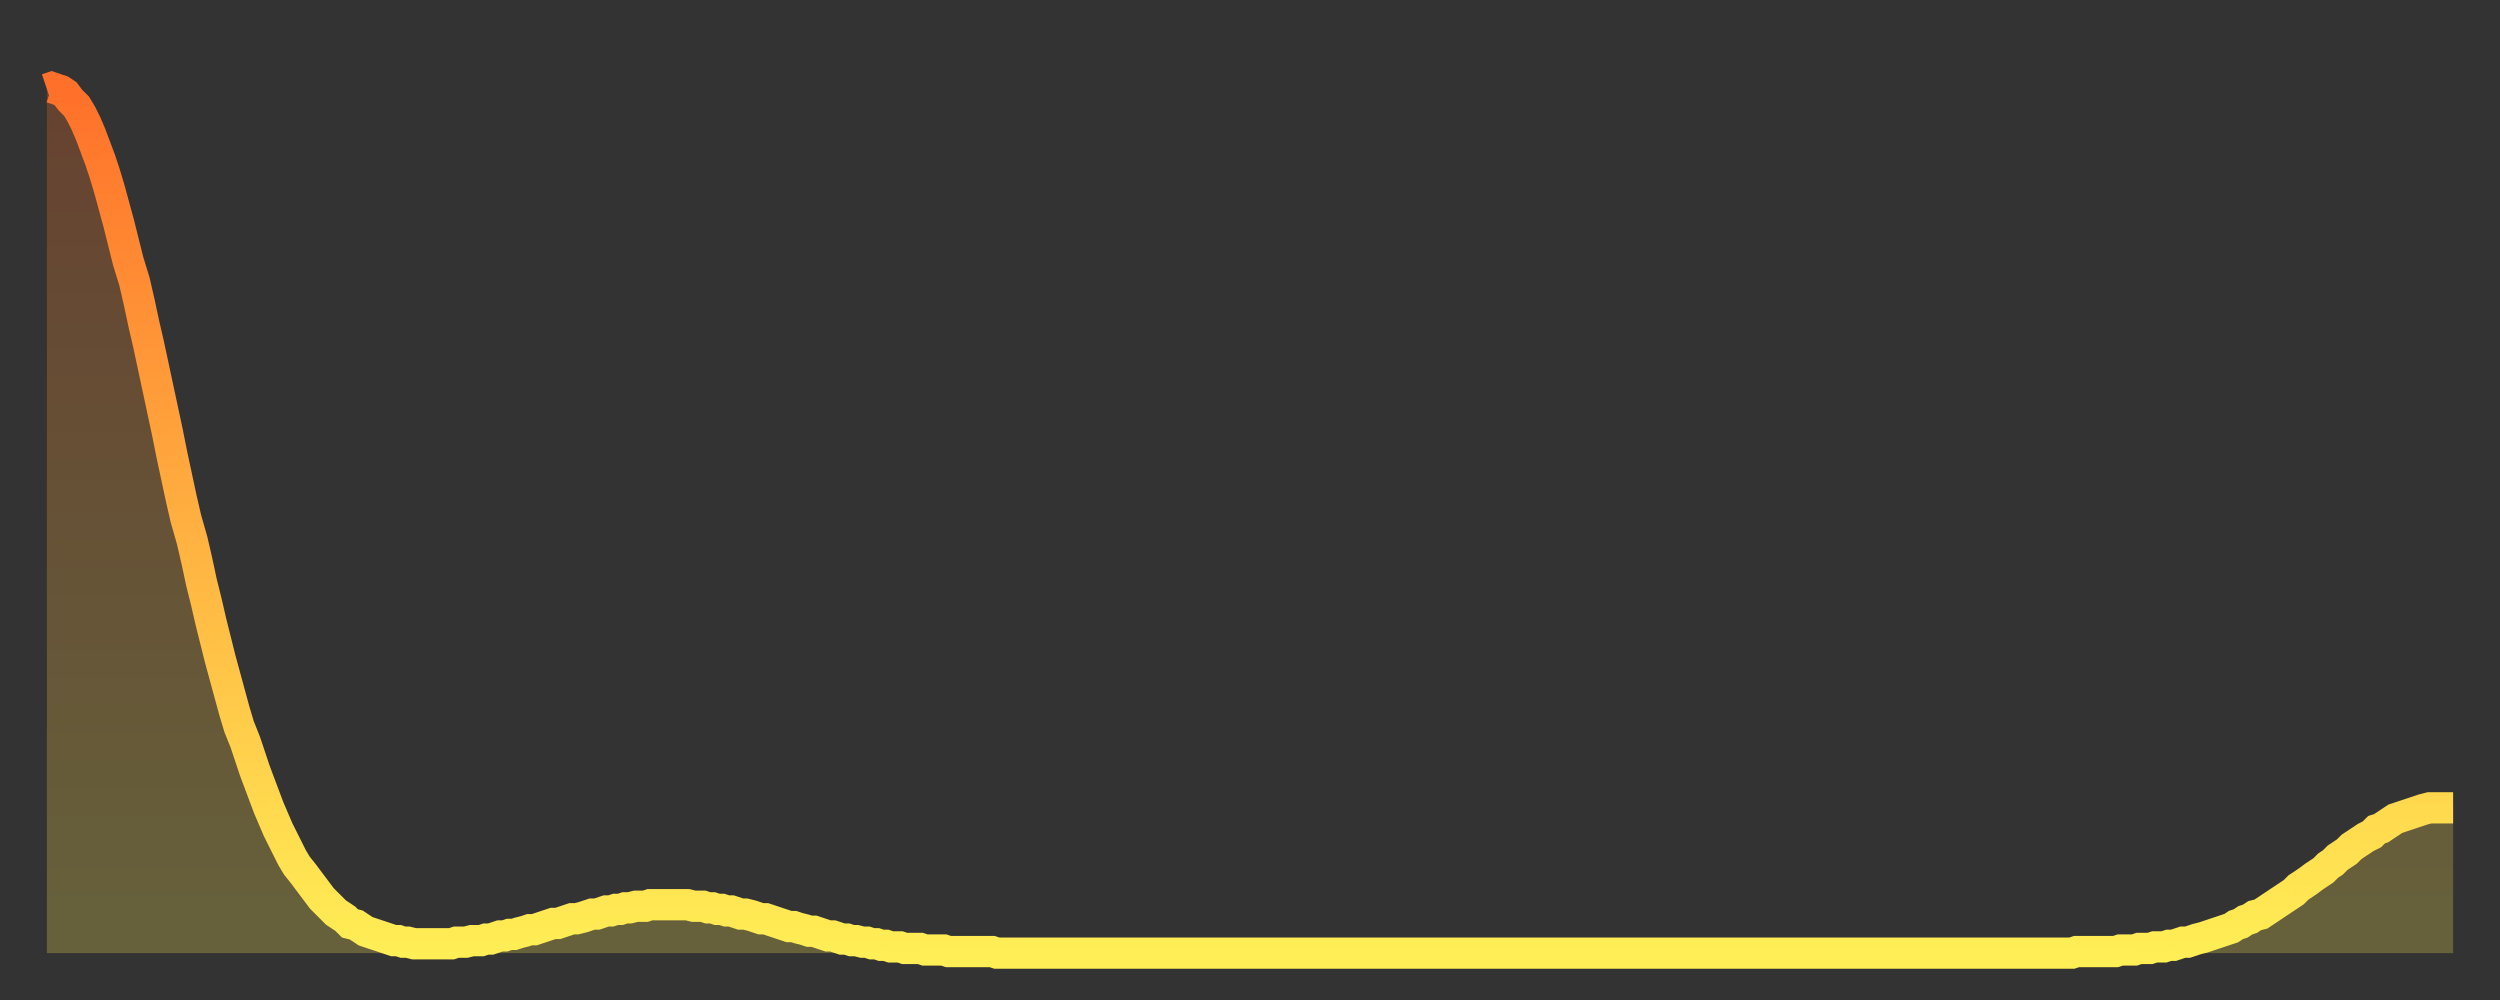 <?xml version="1.0" encoding="utf-8" ?>
<svg baseProfile="full" height="64" version="1.1" width="160" xmlns="http://www.w3.org/2000/svg" xmlns:ev="http://www.w3.org/2001/xml-events" xmlns:xlink="http://www.w3.org/1999/xlink"><rect width="100%" height="100%" fill="#333333" stroke="none"/><defs><linearGradient id="id241900" x1="0" x2="0" y1="0" y2="1"><stop offset="0%" stop-color="#ff702a" /><stop offset="50%" stop-color="#ffaf40" /><stop offset="100%" stop-color="#ffee55" /></linearGradient></defs><g transform="translate(3,3)"><g><path d="M 0.0 2.7 0.3 2.6 0.6 2.7 0.9 2.8 1.2 3.0 1.5 3.4 1.9 3.8 2.2 4.3 2.5 4.9 2.8 5.6 3.1 6.4 3.4 7.2 3.7 8.1 4.0 9.1 4.3 10.2 4.6 11.3 4.9 12.5 5.2 13.7 5.6 15.0 5.9 16.3 6.2 17.7 6.5 19.0 6.8 20.4 7.1 21.8 7.4 23.2 7.7 24.6 8.0 26.1 8.3 27.5 8.6 28.9 8.9 30.2 9.3 31.6 9.6 32.9 9.9 34.3 10.2 35.5 10.5 36.8 10.8 38.0 11.1 39.2 11.4 40.3 11.7 41.4 12.0 42.5 12.3 43.5 12.7 44.5 13.0 45.4 13.3 46.3 13.6 47.1 13.9 47.9 14.2 48.7 14.5 49.4 14.8 50.1 15.1 50.7 15.4 51.3 15.7 51.9 16.0 52.4 16.4 52.9 16.7 53.3 17.0 53.7 17.3 54.1 17.6 54.5 17.9 54.8 18.2 55.1 18.5 55.4 18.8 55.6 19.1 55.8 19.4 56.1 19.8 56.2 20.1 56.4 20.4 56.6 20.7 56.7 21.0 56.8 21.3 56.9 21.6 57.0 21.9 57.1 22.2 57.2 22.5 57.2 22.8 57.3 23.1 57.3 23.5 57.4 23.8 57.4 24.1 57.4 24.4 57.4 24.7 57.4 25.0 57.4 25.3 57.4 25.6 57.4 25.9 57.4 26.2 57.3 26.5 57.3 26.8 57.3 27.2 57.2 27.5 57.2 27.8 57.2 28.1 57.1 28.4 57.1 28.7 57.0 29.0 56.9 29.3 56.9 29.6 56.8 29.9 56.8 30.2 56.7 30.6 56.6 30.9 56.5 31.2 56.5 31.5 56.4 31.8 56.3 32.1 56.2 32.4 56.1 32.7 56.1 33.0 56.0 33.3 55.9 33.6 55.8 33.9 55.8 34.3 55.7 34.6 55.6 34.9 55.5 35.2 55.5 35.5 55.4 35.8 55.3 36.1 55.3 36.4 55.2 36.7 55.2 37.0 55.1 37.3 55.1 37.7 55.0 38.0 55.0 38.3 55.0 38.6 54.9 38.9 54.9 39.2 54.9 39.5 54.9 39.8 54.9 40.1 54.9 40.4 54.9 40.7 54.9 41.0 54.9 41.4 55.0 41.7 55.0 42.0 55.0 42.3 55.1 42.6 55.1 42.9 55.2 43.2 55.2 43.5 55.3 43.8 55.3 44.1 55.4 44.4 55.5 44.7 55.5 45.1 55.6 45.4 55.7 45.7 55.8 46.0 55.8 46.3 55.9 46.6 56.0 46.9 56.1 47.2 56.2 47.5 56.3 47.8 56.3 48.1 56.4 48.5 56.5 48.8 56.6 49.1 56.6 49.4 56.7 49.7 56.8 50.0 56.9 50.3 56.9 50.6 57.0 50.9 57.1 51.2 57.1 51.5 57.2 51.8 57.2 52.2 57.3 52.5 57.3 52.8 57.4 53.1 57.4 53.4 57.5 53.7 57.5 54.0 57.6 54.3 57.6 54.6 57.6 54.9 57.7 55.2 57.7 55.6 57.7 55.9 57.7 56.2 57.8 56.5 57.8 56.8 57.8 57.1 57.8 57.4 57.8 57.7 57.9 58.0 57.9 58.3 57.9 58.6 57.9 58.9 57.9 59.3 57.9 59.6 57.9 59.9 57.9 60.2 57.9 60.5 57.9 60.8 58.0 61.1 58.0 61.4 58.0 61.7 58.0 62.0 58.0 62.3 58.0 62.6 58.0 63.0 58.0 63.3 58.0 63.6 58.0 63.9 58.0 64.2 58.0 64.5 58.0 64.8 58.0 65.1 58.0 65.4 58.0 65.7 58.0 66.0 58.0 66.4 58.0 66.7 58.0 67.0 58.0 67.3 58.0 67.6 58.0 67.9 58.0 68.2 58.0 68.5 58.0 68.8 58.0 69.1 58.0 69.4 58.0 69.7 58.0 70.1 58.0 70.4 58.0 70.7 58.0 71.0 58.0 71.3 58.0 71.6 58.0 71.9 58.0 72.2 58.0 72.5 58.0 72.8 58.0 73.1 58.0 73.5 58.0 73.8 58.0 74.1 58.0 74.4 58.0 74.7 58.0 75.0 58.0 75.3 58.0 75.6 58.0 75.9 58.0 76.2 58.0 76.5 58.0 76.8 58.0 77.2 58.0 77.5 58.0 77.8 58.0 78.1 58.0 78.4 58.0 78.7 58.0 79.0 58.0 79.3 58.0 79.6 58.0 79.9 58.0 80.2 58.0 80.5 58.0 80.9 58.0 81.2 58.0 81.5 58.0 81.8 58.0 82.1 58.0 82.4 58.0 82.7 58.0 83.0 58.0 83.3 58.0 83.6 58.0 83.9 58.0 84.3 58.0 84.6 58.0 84.9 58.0 85.2 58.0 85.5 58.0 85.8 58.0 86.1 58.0 86.4 58.0 86.7 58.0 87.0 58.0 87.3 58.0 87.6 58.0 88.0 58.0 88.3 58.0 88.6 58.0 88.9 58.0 89.2 58.0 89.5 58.0 89.8 58.0 90.1 58.0 90.4 58.0 90.7 58.0 91.0 58.0 91.4 58.0 91.7 58.0 92.0 58.0 92.3 58.0 92.6 58.0 92.9 58.0 93.2 58.0 93.5 58.0 93.8 58.0 94.1 58.0 94.4 58.0 94.7 58.0 95.1 58.0 95.4 58.0 95.7 58.0 96.0 58.0 96.3 58.0 96.6 58.0 96.9 58.0 97.2 58.0 97.5 58.0 97.8 58.0 98.1 58.0 98.4 58.0 98.8 58.0 99.1 58.0 99.4 58.0 99.7 58.0 100.0 58.0 100.3 58.0 100.6 58.0 100.9 58.0 101.2 58.0 101.5 58.0 101.8 58.0 102.2 58.0 102.5 58.0 102.8 58.0 103.1 58.0 103.4 58.0 103.7 58.0 104.0 58.0 104.3 58.0 104.6 58.0 104.9 58.0 105.2 58.0 105.5 58.0 105.9 58.0 106.2 58.0 106.5 58.0 106.8 58.0 107.1 58.0 107.4 58.0 107.7 58.0 108.0 58.0 108.3 58.0 108.6 58.0 108.9 58.0 109.3 58.0 109.6 58.0 109.9 58.0 110.2 58.0 110.5 58.0 110.8 58.0 111.1 58.0 111.4 58.0 111.7 58.0 112.0 58.0 112.3 58.0 112.6 58.0 113.0 58.0 113.3 58.0 113.6 58.0 113.9 58.0 114.2 58.0 114.5 58.0 114.8 58.0 115.1 58.0 115.4 58.0 115.7 58.0 116.0 58.0 116.3 58.0 116.7 58.0 117.0 58.0 117.3 58.0 117.6 58.0 117.9 58.0 118.2 58.0 118.5 58.0 118.8 58.0 119.1 58.0 119.4 58.0 119.7 58.0 120.1 58.0 120.4 58.0 120.7 58.0 121.0 58.0 121.3 58.0 121.6 58.0 121.9 58.0 122.2 58.0 122.5 58.0 122.8 58.0 123.1 58.0 123.4 58.0 123.8 58.0 124.1 58.0 124.4 58.0 124.7 58.0 125.0 58.0 125.3 58.0 125.6 58.0 125.9 58.0 126.2 58.0 126.5 58.0 126.8 58.0 127.2 58.0 127.5 58.0 127.8 58.0 128.1 58.0 128.4 58.0 128.7 58.0 129.0 58.0 129.3 58.0 129.6 58.0 129.9 57.9 130.2 57.9 130.5 57.9 130.9 57.9 131.2 57.9 131.5 57.9 131.8 57.9 132.1 57.9 132.4 57.9 132.7 57.8 133.0 57.8 133.3 57.8 133.6 57.8 133.9 57.7 134.2 57.7 134.6 57.7 134.9 57.6 135.2 57.6 135.5 57.6 135.8 57.5 136.1 57.5 136.4 57.4 136.7 57.3 137.0 57.3 137.3 57.2 137.6 57.1 138.0 57.0 138.3 56.9 138.6 56.8 138.9 56.7 139.2 56.6 139.5 56.5 139.8 56.4 140.1 56.2 140.4 56.1 140.7 55.9 141.0 55.8 141.3 55.6 141.7 55.5 142.0 55.3 142.3 55.1 142.6 54.9 142.9 54.7 143.2 54.5 143.5 54.3 143.8 54.1 144.1 53.8 144.4 53.6 144.7 53.4 145.1 53.1 145.4 52.9 145.7 52.7 146.0 52.4 146.3 52.2 146.6 51.9 146.9 51.7 147.2 51.5 147.5 51.2 147.8 51.0 148.1 50.8 148.4 50.6 148.8 50.4 149.1 50.1 149.4 50.0 149.7 49.8 150.0 49.6 150.3 49.4 150.6 49.3 150.9 49.2 151.2 49.1 151.5 49.0 151.8 48.9 152.1 48.8 152.5 48.7 152.8 48.7 153.1 48.7 153.4 48.7 153.7 48.7 154.0 48.7" fill="none" id="graph-curve" opacity="1" stroke="url(#id241900)" stroke-width="2" /><path d="M 0 58 L 0.0 2.7 0.3 2.6 0.6 2.7 0.9 2.8 1.2 3.0 1.5 3.4 1.9 3.8 2.2 4.3 2.5 4.9 2.8 5.6 3.1 6.4 3.4 7.2 3.7 8.1 4.0 9.1 4.3 10.2 4.6 11.3 4.9 12.5 5.2 13.7 5.6 15.0 5.9 16.3 6.2 17.7 6.5 19.0 6.8 20.4 7.1 21.8 7.4 23.2 7.7 24.6 8.0 26.1 8.3 27.5 8.6 28.9 8.9 30.2 9.3 31.6 9.6 32.9 9.9 34.3 10.2 35.5 10.5 36.8 10.8 38.0 11.1 39.2 11.4 40.3 11.7 41.4 12.0 42.5 12.3 43.5 12.7 44.5 13.0 45.4 13.3 46.3 13.6 47.1 13.9 47.9 14.2 48.7 14.5 49.4 14.8 50.1 15.1 50.7 15.4 51.3 15.7 51.9 16.0 52.4 16.4 52.9 16.7 53.3 17.0 53.7 17.3 54.1 17.6 54.5 17.9 54.8 18.2 55.1 18.5 55.4 18.8 55.6 19.1 55.8 19.4 56.1 19.8 56.2 20.1 56.4 20.4 56.6 20.7 56.7 21.0 56.8 21.3 56.9 21.6 57.0 21.9 57.1 22.2 57.2 22.5 57.2 22.8 57.3 23.1 57.3 23.5 57.4 23.8 57.4 24.1 57.4 24.4 57.4 24.7 57.4 25.0 57.4 25.3 57.4 25.6 57.4 25.9 57.4 26.2 57.3 26.5 57.3 26.8 57.3 27.2 57.2 27.5 57.2 27.8 57.2 28.1 57.1 28.4 57.1 28.7 57.0 29.0 56.9 29.3 56.9 29.6 56.8 29.9 56.8 30.2 56.7 30.6 56.6 30.9 56.5 31.2 56.5 31.5 56.4 31.8 56.3 32.1 56.2 32.4 56.1 32.7 56.1 33.0 56.0 33.3 55.9 33.6 55.8 33.9 55.8 34.3 55.7 34.6 55.6 34.9 55.5 35.2 55.5 35.5 55.4 35.8 55.3 36.1 55.3 36.4 55.2 36.7 55.2 37.0 55.1 37.3 55.1 37.7 55.0 38.0 55.0 38.3 55.0 38.6 54.9 38.9 54.9 39.2 54.9 39.5 54.9 39.8 54.9 40.1 54.9 40.4 54.9 40.7 54.9 41.0 54.9 41.4 55.0 41.7 55.0 42.0 55.0 42.3 55.1 42.6 55.1 42.9 55.2 43.2 55.2 43.5 55.3 43.8 55.3 44.1 55.4 44.4 55.5 44.7 55.5 45.1 55.6 45.4 55.7 45.7 55.8 46.0 55.8 46.3 55.9 46.6 56.0 46.9 56.1 47.2 56.2 47.5 56.3 47.8 56.3 48.1 56.4 48.5 56.5 48.8 56.6 49.1 56.6 49.4 56.7 49.7 56.8 50.0 56.9 50.3 56.9 50.6 57.0 50.9 57.1 51.2 57.1 51.5 57.2 51.8 57.2 52.2 57.3 52.5 57.3 52.8 57.4 53.1 57.4 53.4 57.5 53.7 57.5 54.0 57.6 54.3 57.6 54.6 57.6 54.9 57.7 55.2 57.7 55.6 57.7 55.9 57.7 56.2 57.8 56.5 57.8 56.8 57.8 57.1 57.8 57.4 57.8 57.7 57.9 58.0 57.9 58.3 57.9 58.6 57.9 58.9 57.9 59.3 57.9 59.6 57.9 59.9 57.9 60.2 57.9 60.5 57.9 60.8 58.0 61.1 58.0 61.4 58.0 61.7 58.0 62.0 58.0 62.3 58.0 62.6 58.0 63.0 58.0 63.3 58.0 63.6 58.0 63.9 58.0 64.2 58.0 64.5 58.0 64.8 58.0 65.1 58.0 65.4 58.0 65.7 58.0 66.0 58.0 66.4 58.0 66.7 58.0 67.0 58.0 67.3 58.0 67.6 58.0 67.9 58.0 68.2 58.0 68.5 58.0 68.8 58.0 69.1 58.0 69.4 58.0 69.7 58.0 70.1 58.0 70.4 58.0 70.7 58.0 71.0 58.0 71.3 58.0 71.6 58.0 71.9 58.0 72.2 58.0 72.5 58.0 72.8 58.0 73.1 58.0 73.5 58.0 73.8 58.0 74.1 58.0 74.4 58.0 74.7 58.0 75.0 58.0 75.3 58.0 75.6 58.0 75.9 58.0 76.2 58.0 76.5 58.0 76.8 58.0 77.2 58.0 77.5 58.0 77.8 58.0 78.1 58.0 78.4 58.0 78.7 58.0 79.0 58.0 79.3 58.0 79.6 58.0 79.9 58.0 80.2 58.0 80.5 58.0 80.9 58.0 81.2 58.0 81.5 58.0 81.8 58.0 82.1 58.0 82.4 58.0 82.7 58.0 83.0 58.0 83.3 58.0 83.6 58.0 83.9 58.0 84.3 58.0 84.6 58.0 84.9 58.0 85.2 58.0 85.5 58.0 85.8 58.0 86.1 58.0 86.4 58.0 86.7 58.0 87.0 58.0 87.3 58.0 87.6 58.0 88.0 58.0 88.3 58.0 88.6 58.0 88.9 58.0 89.2 58.0 89.5 58.0 89.8 58.0 90.1 58.0 90.4 58.0 90.7 58.0 91.0 58.0 91.4 58.0 91.7 58.0 92.0 58.0 92.3 58.0 92.6 58.0 92.9 58.0 93.2 58.0 93.5 58.0 93.8 58.0 94.1 58.0 94.4 58.0 94.7 58.0 95.1 58.0 95.4 58.0 95.7 58.0 96.0 58.0 96.3 58.0 96.6 58.0 96.9 58.0 97.2 58.0 97.5 58.0 97.8 58.0 98.1 58.0 98.4 58.0 98.8 58.0 99.1 58.0 99.4 58.0 99.7 58.0 100.0 58.0 100.3 58.0 100.6 58.0 100.9 58.0 101.2 58.0 101.5 58.0 101.8 58.0 102.2 58.0 102.5 58.0 102.8 58.0 103.1 58.0 103.4 58.0 103.7 58.0 104.0 58.0 104.3 58.0 104.6 58.0 104.9 58.0 105.2 58.0 105.5 58.0 105.9 58.0 106.2 58.0 106.5 58.0 106.8 58.0 107.1 58.0 107.4 58.0 107.7 58.0 108.0 58.0 108.3 58.0 108.6 58.0 108.9 58.0 109.3 58.0 109.6 58.0 109.9 58.0 110.2 58.0 110.5 58.0 110.8 58.0 111.1 58.0 111.4 58.0 111.7 58.0 112.0 58.0 112.3 58.0 112.6 58.0 113.0 58.0 113.3 58.0 113.6 58.0 113.9 58.0 114.2 58.0 114.5 58.0 114.8 58.0 115.1 58.0 115.4 58.0 115.7 58.0 116.0 58.0 116.3 58.0 116.7 58.0 117.0 58.0 117.3 58.0 117.6 58.0 117.9 58.0 118.2 58.0 118.5 58.0 118.8 58.0 119.1 58.0 119.4 58.0 119.7 58.0 120.1 58.0 120.4 58.0 120.7 58.0 121.0 58.0 121.3 58.0 121.6 58.0 121.9 58.0 122.2 58.0 122.5 58.0 122.8 58.0 123.1 58.0 123.4 58.0 123.8 58.0 124.1 58.0 124.4 58.0 124.7 58.0 125.0 58.0 125.3 58.0 125.6 58.0 125.9 58.0 126.2 58.0 126.5 58.0 126.8 58.0 127.2 58.0 127.5 58.0 127.8 58.0 128.1 58.0 128.4 58.0 128.7 58.0 129.0 58.0 129.3 58.0 129.6 58.0 129.9 57.9 130.2 57.9 130.5 57.9 130.9 57.9 131.2 57.9 131.5 57.9 131.8 57.9 132.1 57.9 132.4 57.9 132.7 57.8 133.0 57.8 133.3 57.8 133.6 57.8 133.9 57.7 134.2 57.7 134.6 57.7 134.9 57.6 135.2 57.6 135.5 57.6 135.8 57.5 136.1 57.5 136.4 57.4 136.7 57.3 137.0 57.3 137.3 57.2 137.6 57.1 138.0 57.0 138.3 56.9 138.6 56.8 138.9 56.7 139.2 56.6 139.5 56.5 139.8 56.4 140.1 56.2 140.4 56.1 140.7 55.9 141.0 55.8 141.3 55.6 141.7 55.5 142.0 55.3 142.3 55.1 142.6 54.9 142.9 54.7 143.2 54.5 143.5 54.3 143.8 54.1 144.1 53.8 144.4 53.6 144.7 53.4 145.1 53.1 145.4 52.9 145.7 52.7 146.0 52.4 146.3 52.2 146.6 51.9 146.9 51.7 147.2 51.5 147.5 51.2 147.8 51.0 148.1 50.8 148.4 50.6 148.8 50.4 149.1 50.1 149.4 50.0 149.7 49.8 150.0 49.6 150.3 49.4 150.6 49.3 150.9 49.2 151.2 49.1 151.5 49.0 151.8 48.9 152.1 48.8 152.5 48.7 152.8 48.7 153.1 48.7 153.4 48.7 153.7 48.7 154.0 48.7 154 58" fill="url(#id241900)" fill-opacity=".25" id="graph-shadow" /></g></g></svg>